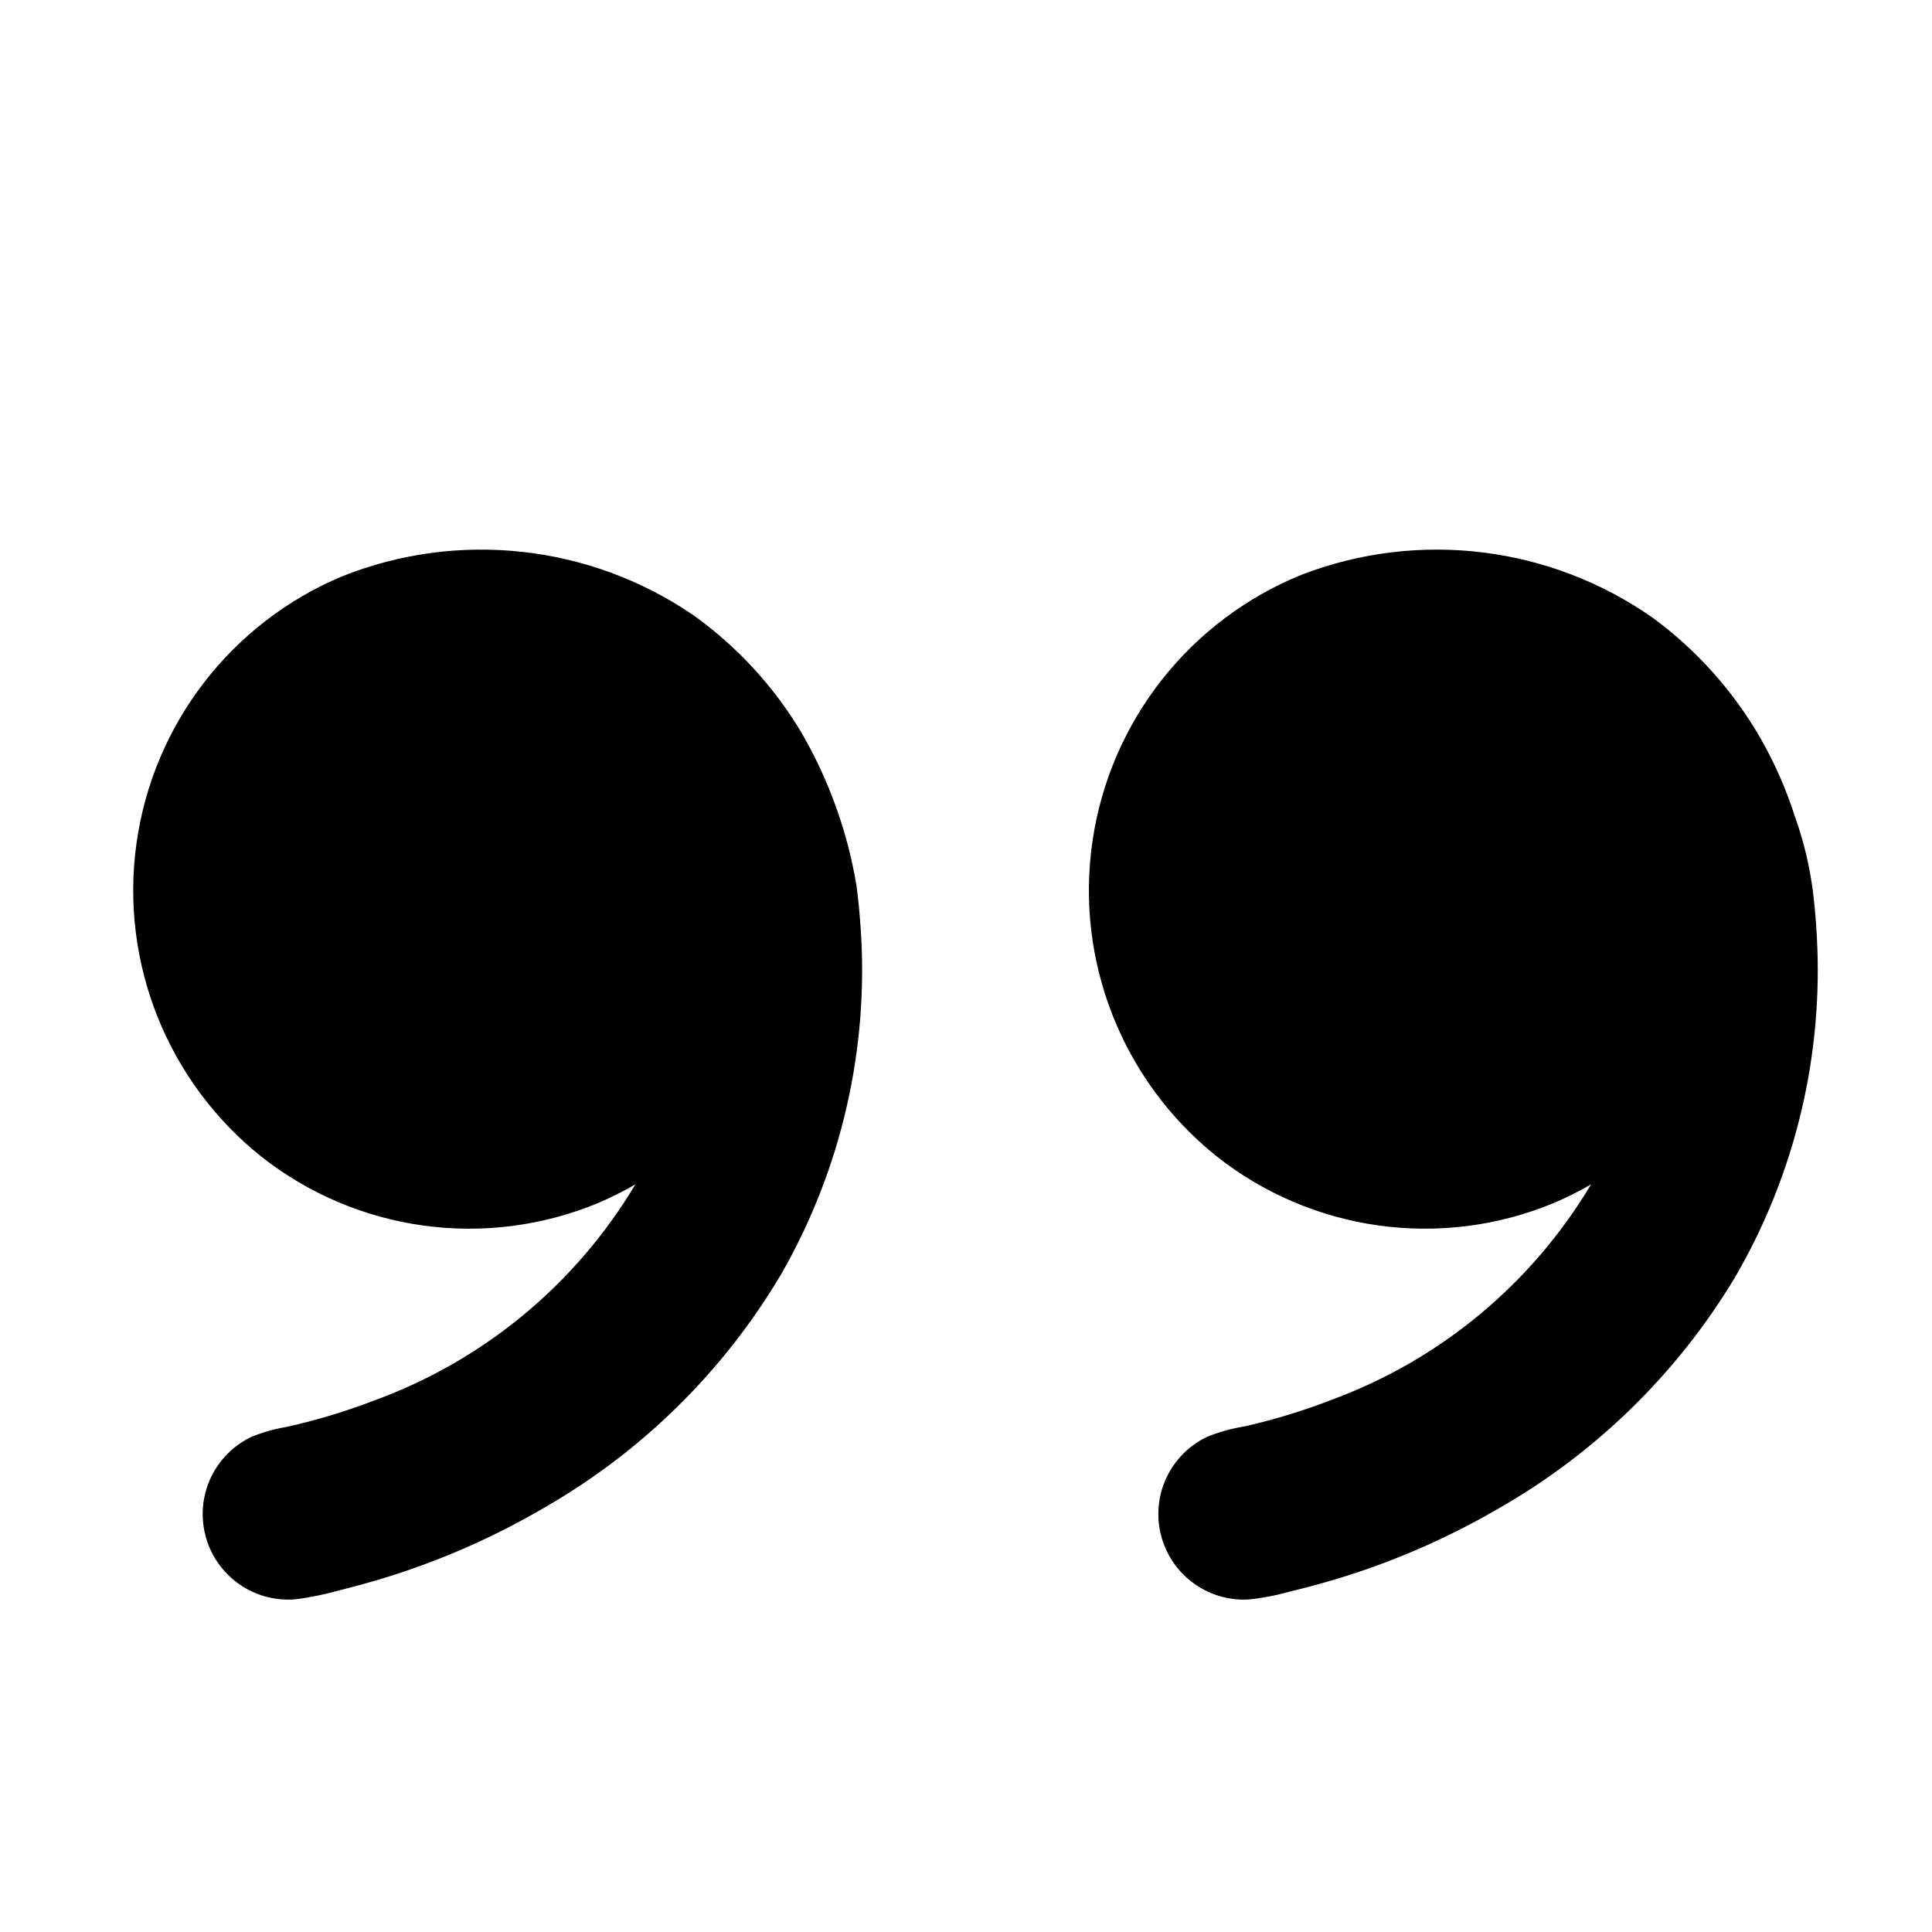 <?xml version="1.0" encoding="UTF-8"?>
<!-- Uploaded to: SVG Repo, www.svgrepo.com, Generator: SVG Repo Mixer Tools -->
<svg fill="#000000" width="800px" height="800px" version="1.1" viewBox="144 144 512 512" xmlns="http://www.w3.org/2000/svg">
 <path d="m372.08 389.87c2.223 31.926-5.062 63.797-20.934 91.59-15.219 25.77-36.871 47.148-62.828 62.043-13.477 7.902-27.832 14.195-42.773 18.754-3.879 1.18-7.793 2.254-11.742 3.223v0.004c-3.719 1.051-7.512 1.832-11.344 2.336-7.094 0.652-14.082-2.066-18.867-7.344-4.785-5.277-6.812-12.496-5.477-19.492 1.34-6.996 5.887-12.957 12.281-16.094 3.109-1.301 6.363-2.231 9.688-2.766 7.879-1.762 15.617-4.106 23.148-7.004 28.945-10.566 53.367-30.785 69.152-57.25-3.25 1.891-6.617 3.57-10.086 5.031-14.586 6.012-30.512 8.039-46.141 5.879-15.629-2.164-30.406-8.441-42.812-18.191-24.941-19.859-37.555-51.402-33.188-82.984 4.371-31.582 25.074-58.516 54.469-70.859 30.758-12.273 65.605-8.457 92.98 10.184 11.672 8.312 21.488 18.965 28.824 31.277 7.297 12.594 12.242 26.406 14.594 40.77 0.453 3.621 0.816 7.254 1.055 10.895zm253.39 2.168c1.793 31.652-5.758 63.133-21.711 90.531-15.375 25.559-37.086 46.719-63.035 61.43-13.527 7.844-27.934 14.074-42.914 18.562-3.894 1.168-7.824 2.223-11.777 3.16-3.633 1.043-7.352 1.766-11.113 2.16-6.012 0.34-11.91-1.727-16.395-5.742-4.484-4.016-7.191-9.648-7.519-15.66s1.746-11.906 5.769-16.383c1.996-2.231 4.418-4.039 7.121-5.324 3.266-1.309 6.664-2.25 10.137-2.805 7.856-1.797 15.57-4.164 23.078-7.086 28.688-10.617 52.871-30.738 68.535-57.012-3.25 1.891-6.621 3.574-10.09 5.031-14.637 6.031-30.621 8.051-46.301 5.852-15.68-2.199-30.492-8.539-42.906-18.367-25.004-20.059-37.492-51.871-32.816-83.578 4.68-31.711 25.82-58.562 55.547-70.551 30.996-11.883 65.875-7.555 93.027 11.547 11.625 8.562 21.336 19.453 28.516 31.977 3.715 6.508 6.734 13.383 9.016 20.52 2.246 6.269 3.832 12.758 4.727 19.359 0.516 4.117 0.883 8.242 1.105 12.379z"/>
</svg>